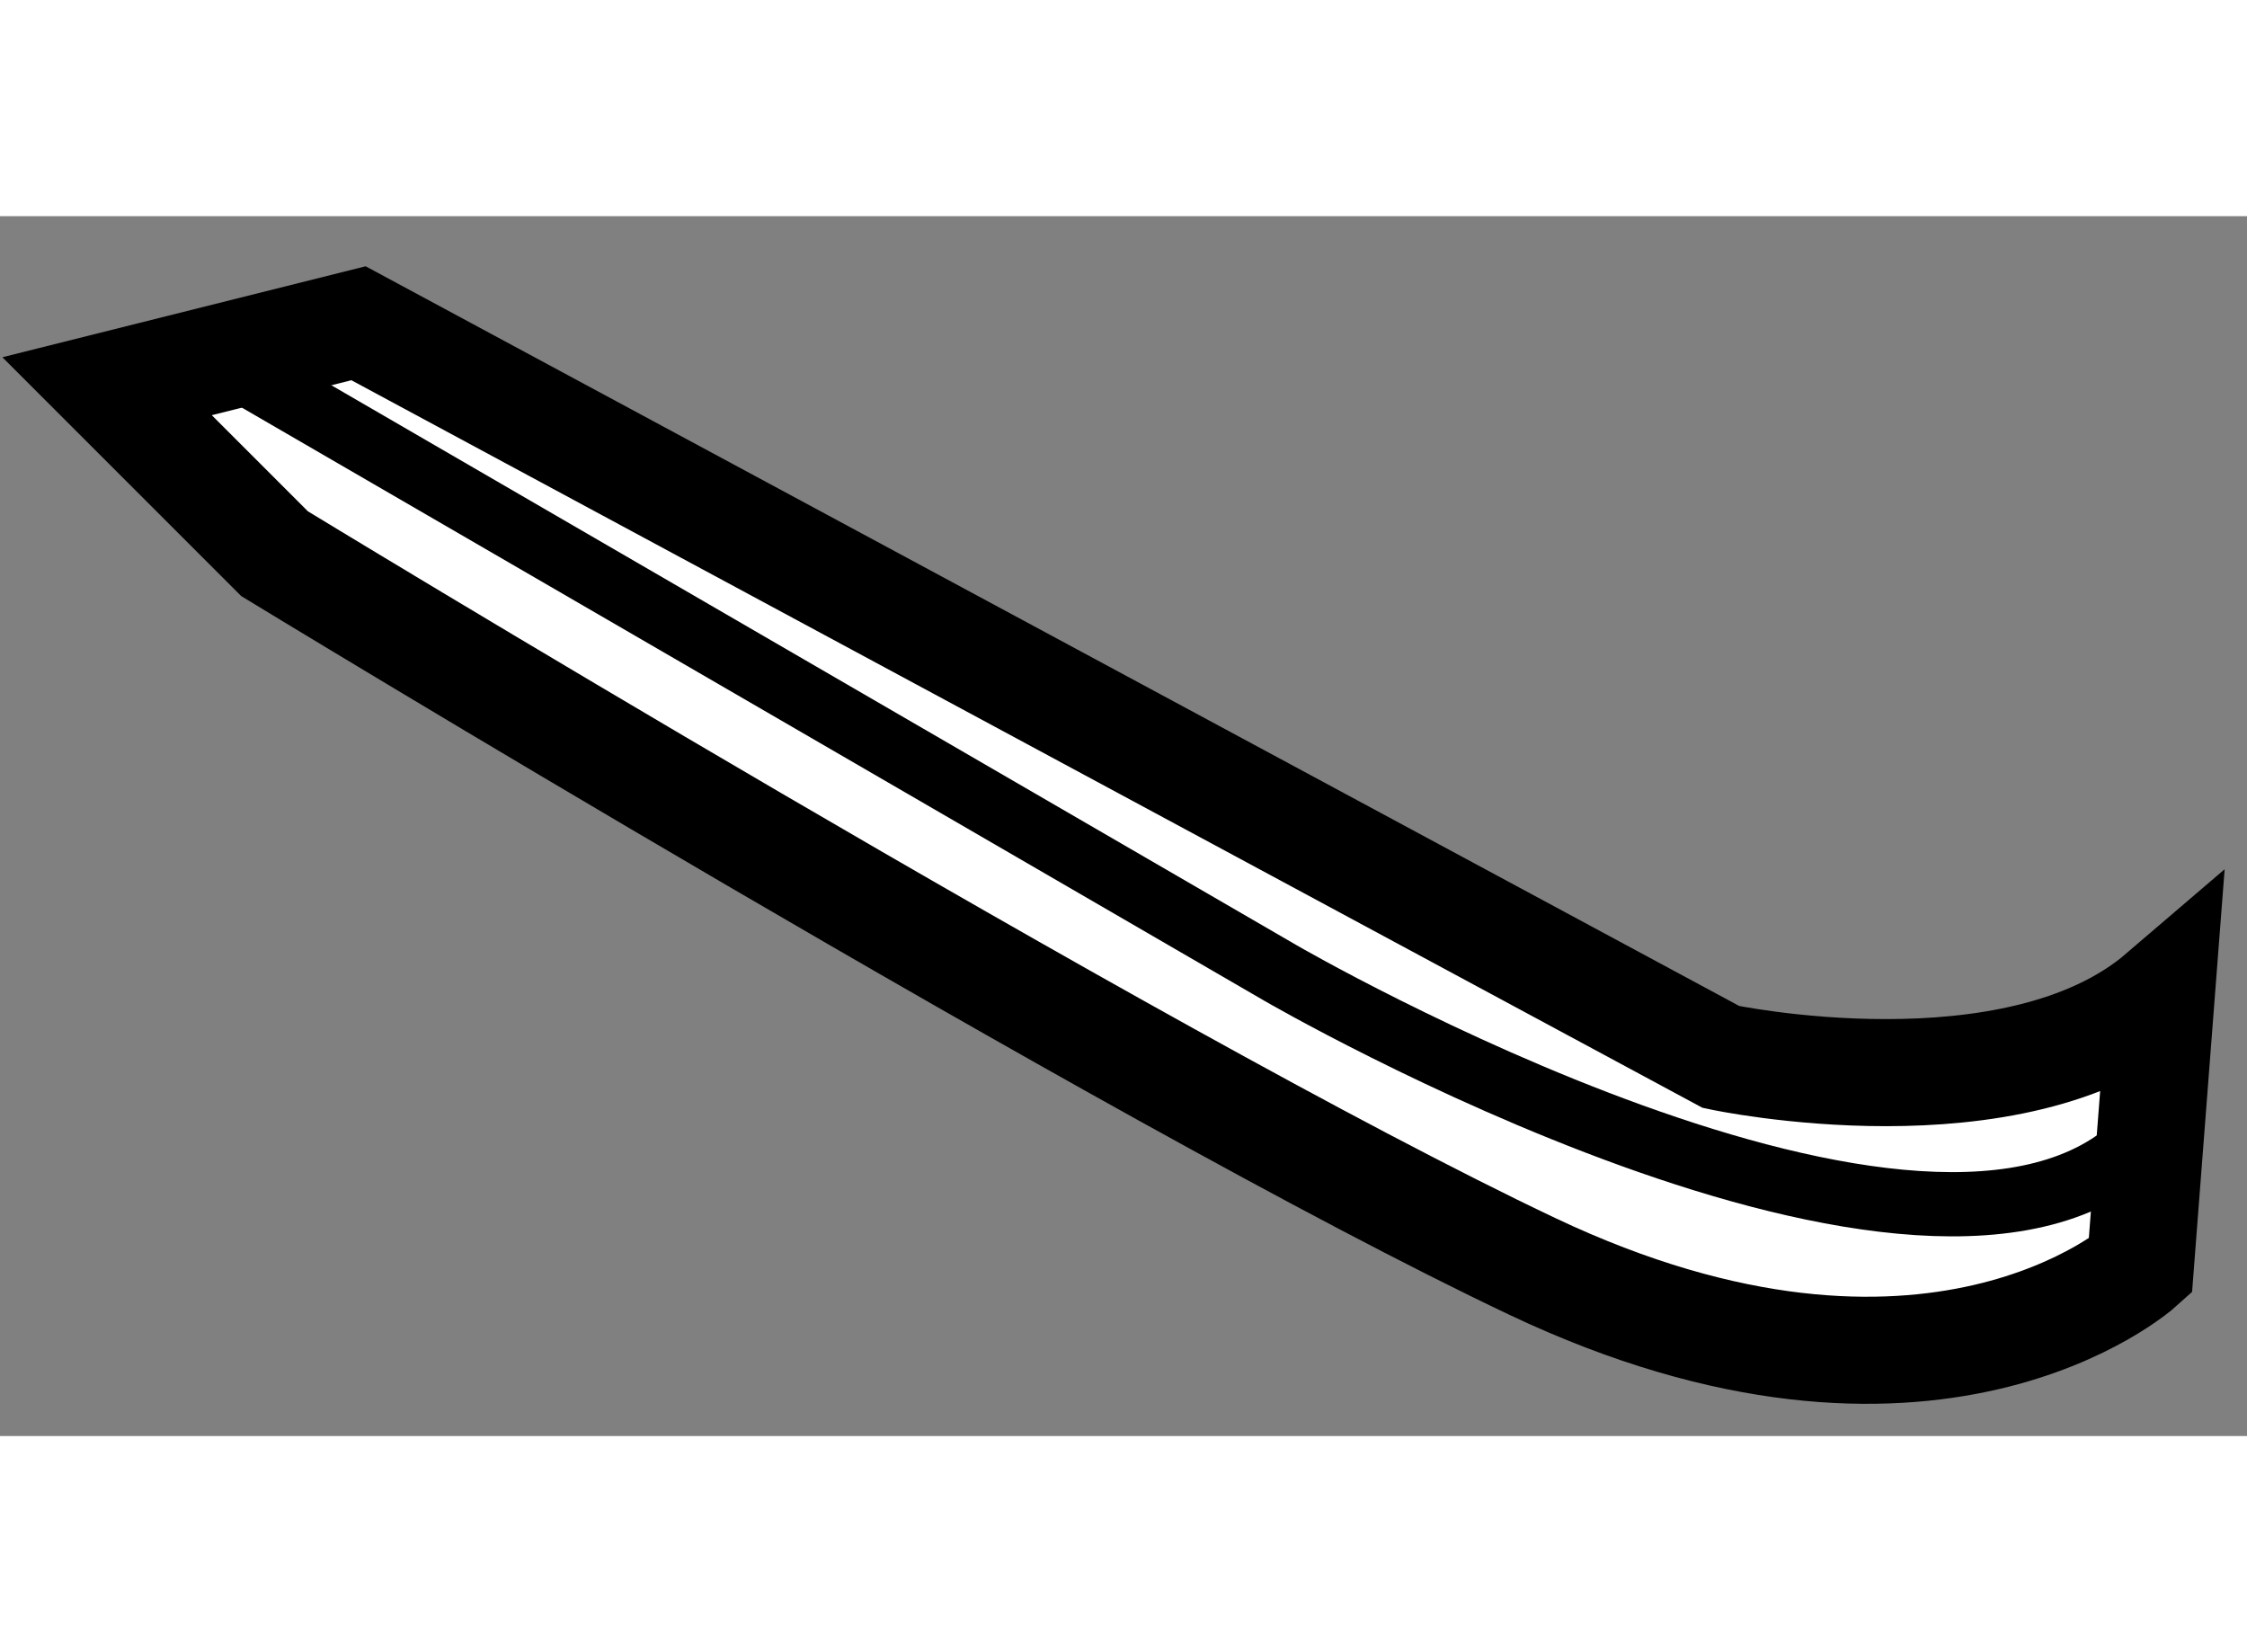 <?xml version="1.0" encoding="utf-8"?>
<!-- Generator: Adobe Illustrator 15.1.0, SVG Export Plug-In . SVG Version: 6.00 Build 0)  -->
<!DOCTYPE svg PUBLIC "-//W3C//DTD SVG 1.1//EN" "http://www.w3.org/Graphics/SVG/1.1/DTD/svg11.dtd">
<svg version="1.1" xmlns="http://www.w3.org/2000/svg" xmlns:xlink="http://www.w3.org/1999/xlink" x="0px" y="0px" width="244.8px"
	 height="180px" viewBox="64.214 32.836 10.492 5.696" enable-background="new 0 0 244.8 180" xml:space="preserve">
	
<rect x="64.214" y="32.836" width="10.492" height="5.696" fill="#808080" stroke="none"/>
	
<g><path fill="#FFFFFF" stroke="#000000" stroke-width="0.5" d="M74.306,36.468l-0.098,1.272c0,0-0.979,0.881-2.839,0
			c-1.859-0.881-5.873-3.328-5.873-3.328l-0.782-0.782l1.174-0.294l6.362,3.426C72.25,36.762,73.621,37.055,74.306,36.468z"></path><path fill="none" stroke="#000000" stroke-width="0.3" d="M65.301,33.532l4.894,2.839c0,0,3.035,1.762,4.013,0.782"></path></g>


</svg>